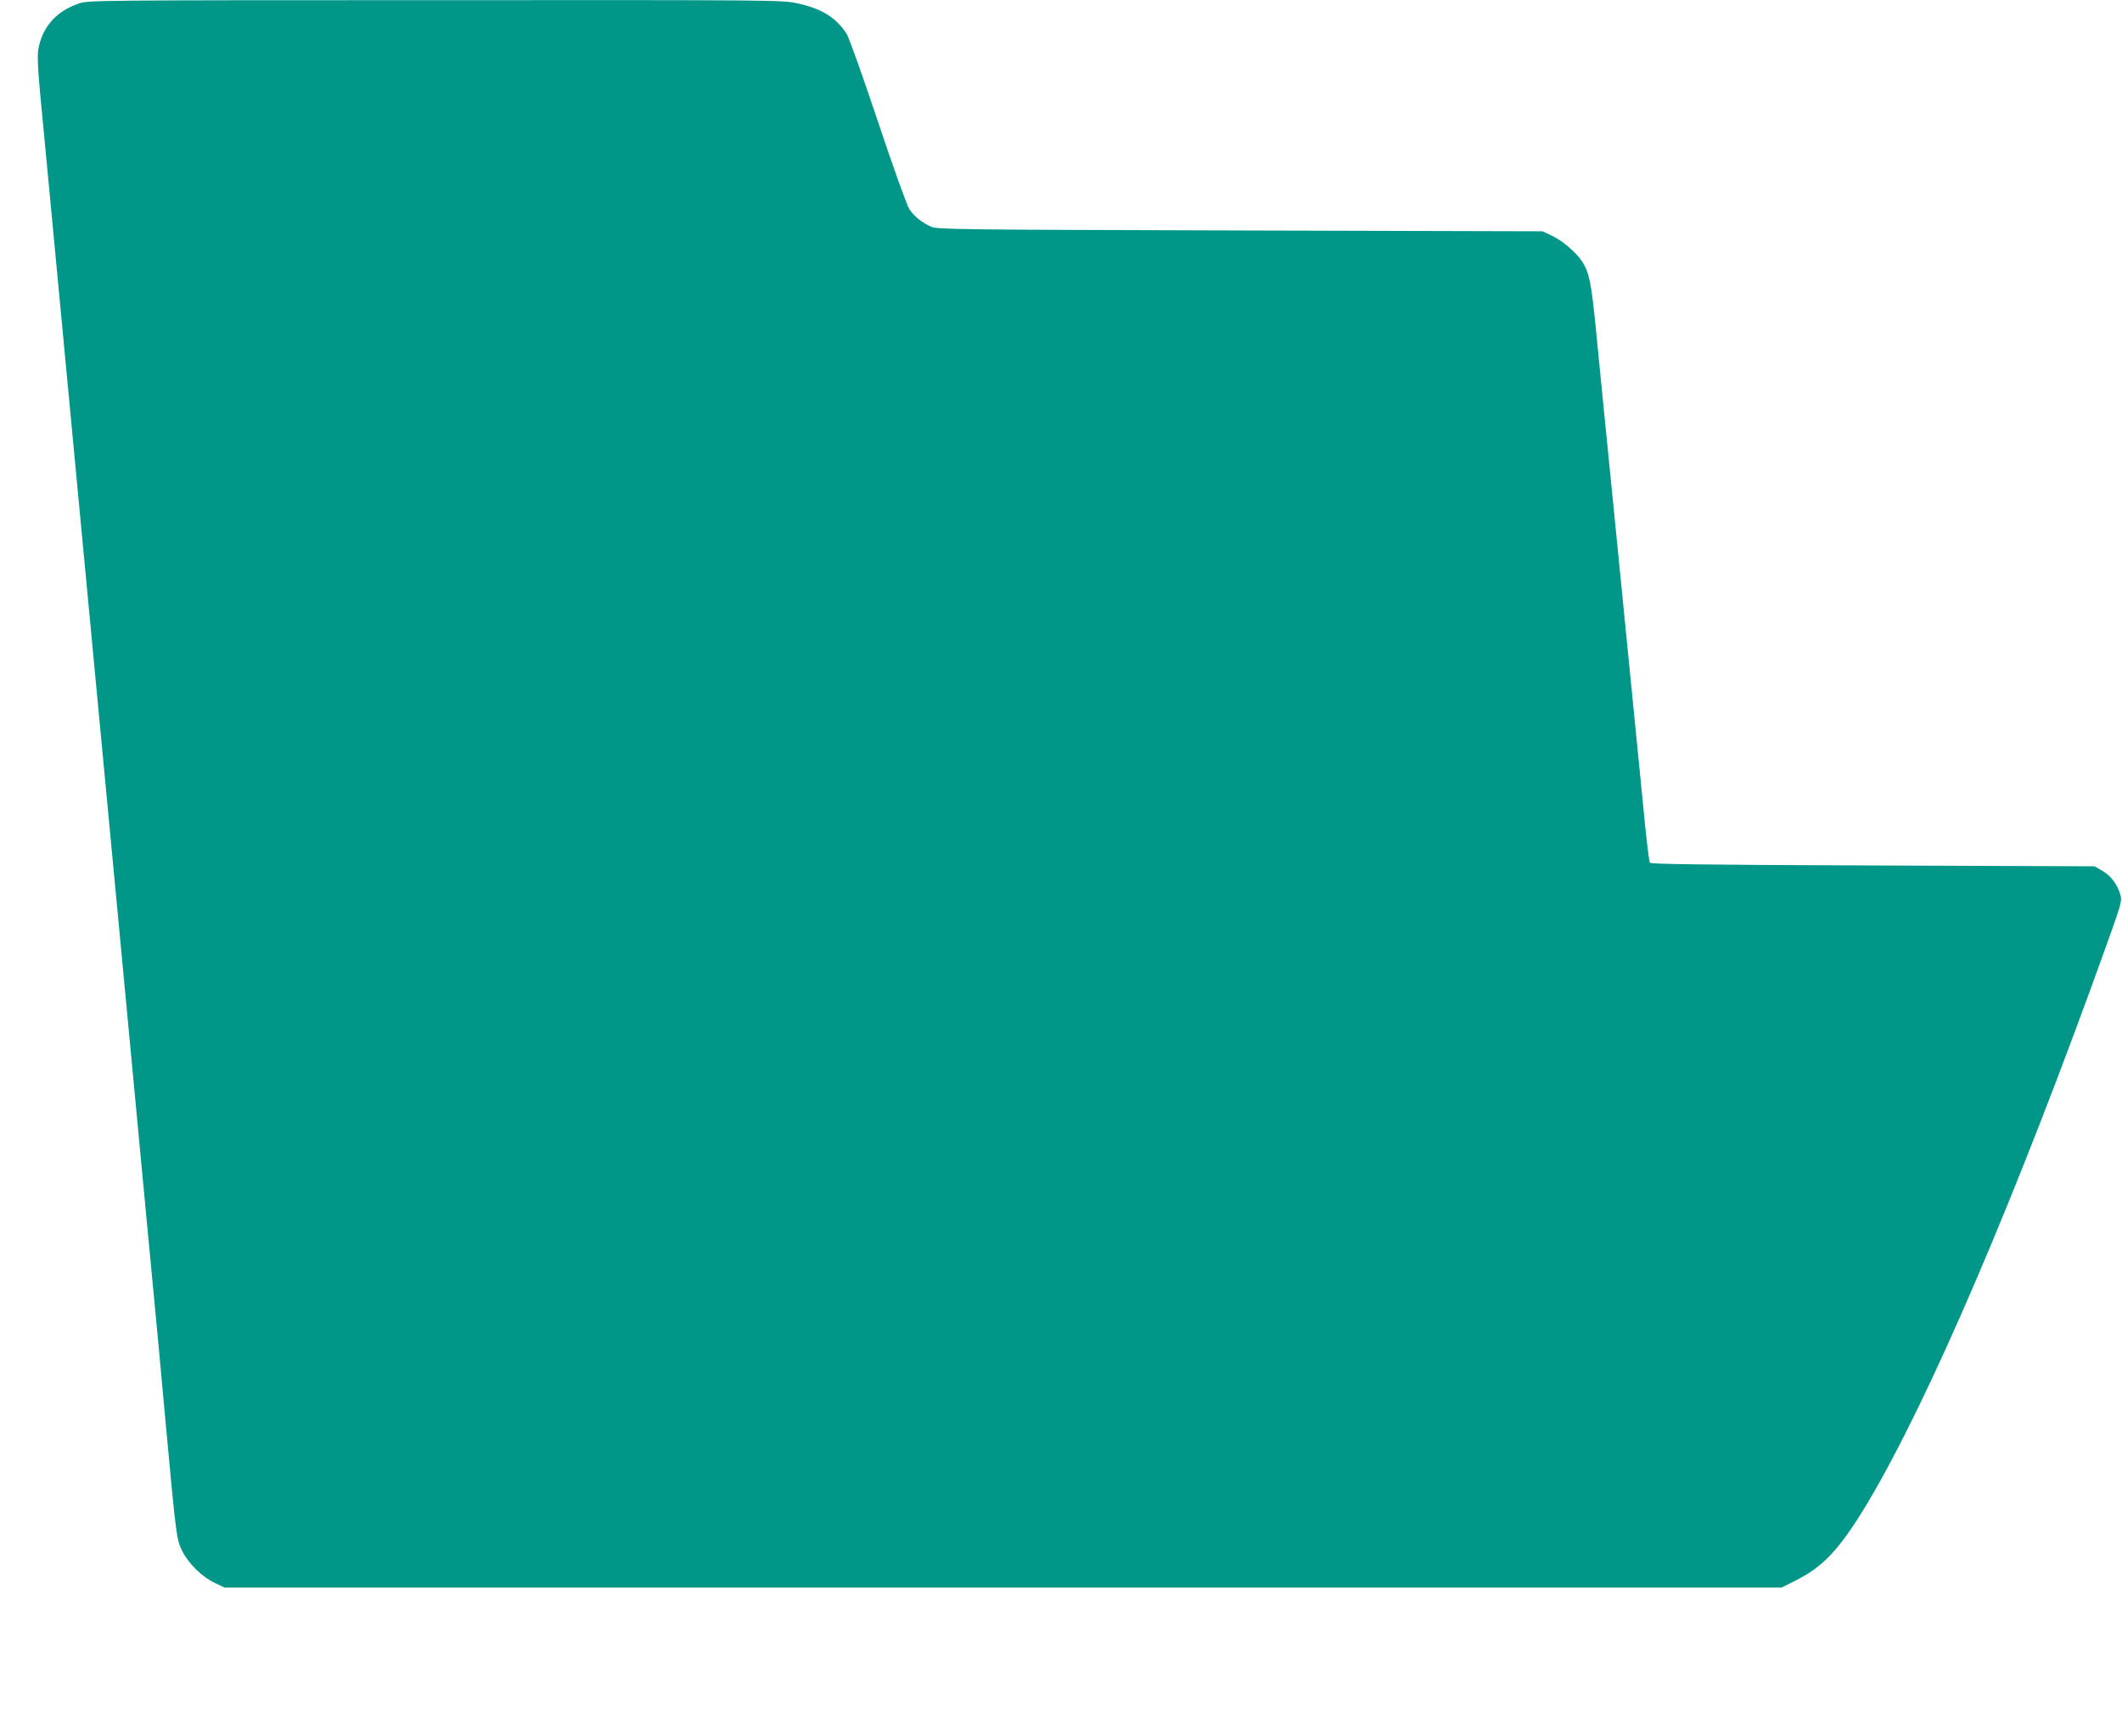 <?xml version="1.0" standalone="no"?>
<!DOCTYPE svg PUBLIC "-//W3C//DTD SVG 20010904//EN"
 "http://www.w3.org/TR/2001/REC-SVG-20010904/DTD/svg10.dtd">
<svg version="1.0" xmlns="http://www.w3.org/2000/svg"
 width="1280pt" height="1047pt" viewBox="0 0 1280 1047"
 preserveAspectRatio="xMidYMid meet">
<g transform="translate(0,1047) scale(0.1,-0.1)"
fill="#009688" stroke="none">
<path d="M476 10449 c-139 -47 -224 -145 -246 -283 -5 -33 -1 -119 11 -246 10
-107 50 -530 89 -940 65 -690 113 -1193 270 -2855 33 -346 96 -1012 140 -1480
44 -467 107 -1136 140 -1485 65 -680 88 -925 120 -1280 63 -682 65 -696 99
-764 38 -77 120 -157 198 -194 l58 -27 4696 0 4696 0 84 42 c169 85 267 191
431 463 371 619 905 1864 1450 3385 85 238 89 252 78 289 -19 63 -56 113 -107
143 l-48 28 -1338 5 c-1053 4 -1339 8 -1345 17 -5 7 -23 160 -40 340 -18 181
-84 848 -147 1483 -64 635 -126 1270 -140 1410 -26 262 -39 325 -79 389 -36
56 -121 130 -184 159 l-57 27 -1825 5 c-1723 5 -1827 6 -1864 23 -56 25 -103
63 -131 106 -14 20 -99 258 -189 527 -90 270 -175 508 -189 530 -63 98 -152
153 -298 184 -91 20 -139 20 -2183 19 -2065 0 -2092 -1 -2150 -20z"/>
</g>
</svg>

